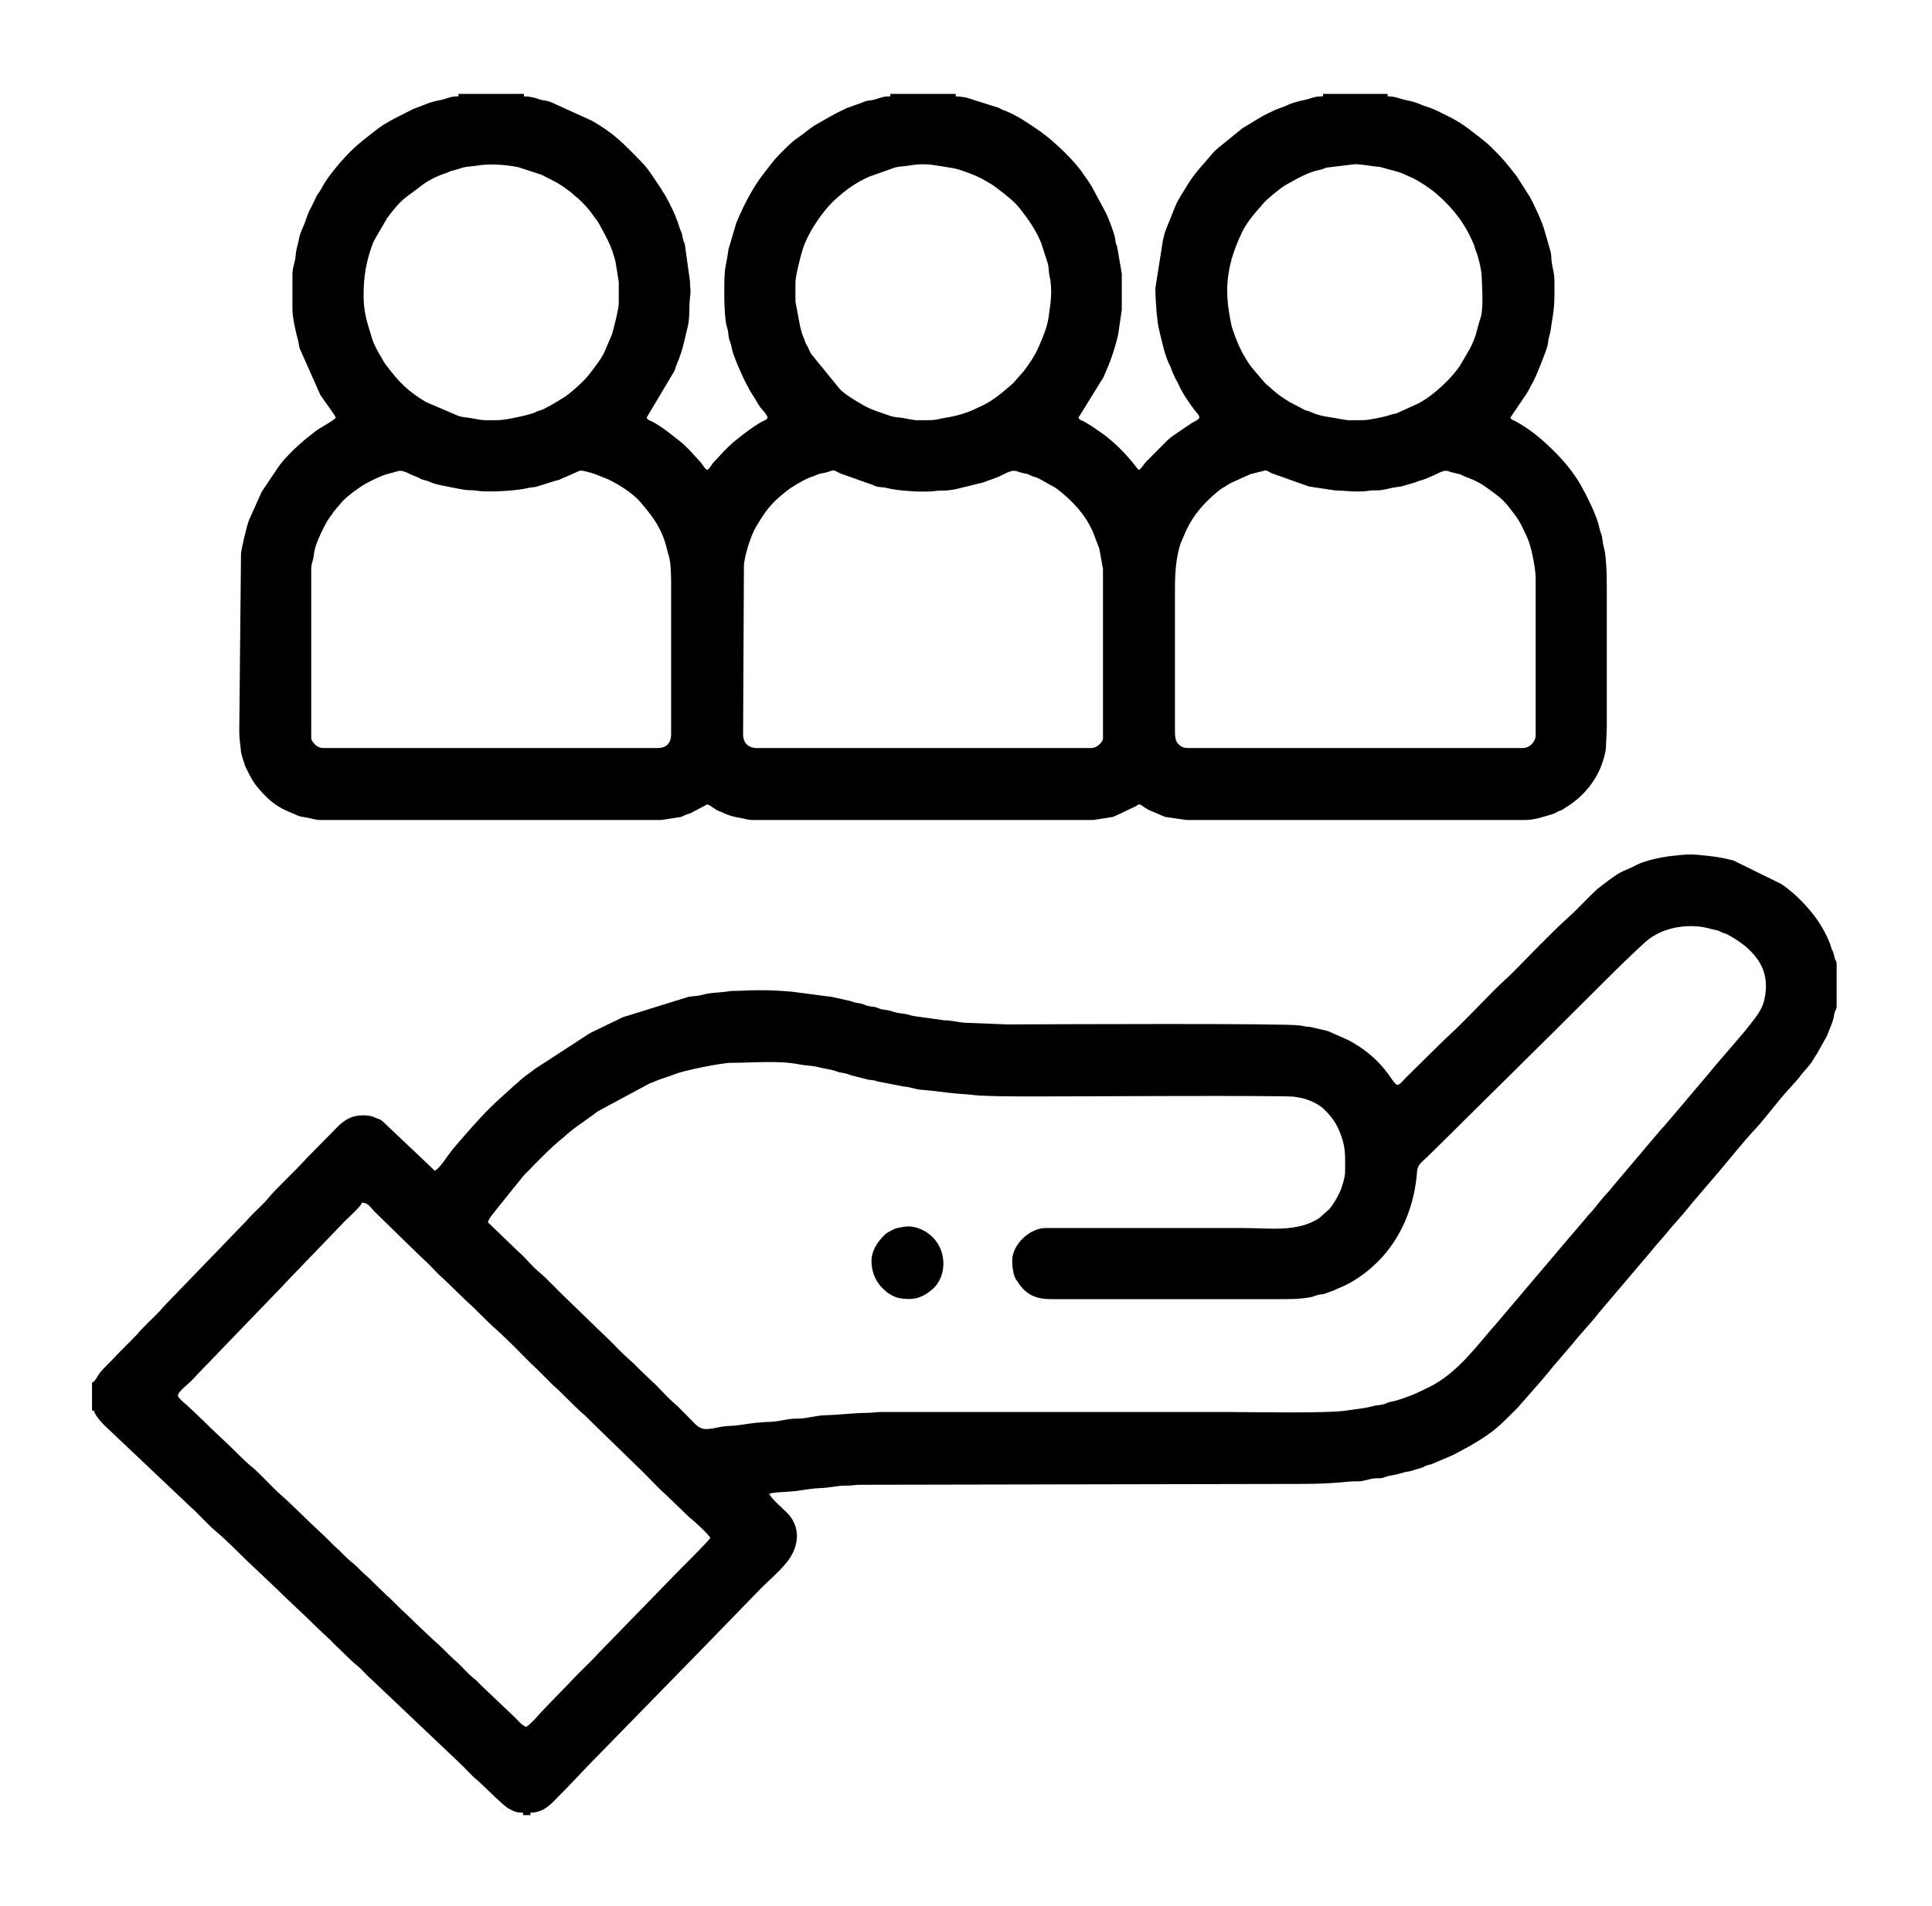 <?xml version="1.0" encoding="UTF-8"?>
<!DOCTYPE svg PUBLIC "-//W3C//DTD SVG 1.1//EN" "http://www.w3.org/Graphics/SVG/1.1/DTD/svg11.dtd">
<!-- Creator: CorelDRAW -->
<svg xmlns="http://www.w3.org/2000/svg" xml:space="preserve" width="63.391mm" height="62.559mm" version="1.1" style="shape-rendering:geometricPrecision; text-rendering:geometricPrecision; image-rendering:optimizeQuality; fill-rule:evenodd; clip-rule:evenodd"
viewBox="0 0 6339.1 6255.9"
 xmlns:xlink="http://www.w3.org/1999/xlink"
 xmlns:xodm="http://www.corel.com/coreldraw/odm/2003">
 <defs>
  <style type="text/css">
   <![CDATA[
    .fil0 {fill:black}
   ]]>
  </style>
 </defs>
 <g id="Layer_x0020_1">
  <g id="_3019413884128">
   <path class="fil0" d="M2438.17 2409.42l2.71 -550.12c-0.15,-29.84 22.38,-101.41 39.39,-129.68 32.21,-53.51 46.45,-74.8 99.76,-117.62 17.49,-14.05 63.41,-41.32 84.1,-47.39 11.96,-3.51 13.26,-5.91 23.19,-9.02 8.32,-2.61 16.37,-2.54 26.34,-5.88 29.43,-9.88 18.87,-6.46 45.41,4.76l97.02 34.48c9.15,2.2 11.33,5.98 23.64,8.56 11.13,2.33 18.92,1.02 28.5,3.7 35.29,9.86 124.74,15.69 162.15,10.03 14.84,-2.25 28.65,-0.36 43.38,-2.25 2.83,-0.36 13.18,-1.68 18.74,-2.72l92.73 -22.67c21.74,-8.5 43.68,-14.39 65.5,-25.75 41.42,-21.56 39.09,-10.4 68.16,-4.74 24.74,4.82 13.73,4.37 27.86,9.71 16.22,6.11 3.85,-1.02 27,10.57l49.97 27.86c50.6,37.52 97.66,86.61 122.72,145.65l20.7 54.43 11.84 65.99 0 558.2c0,3.49 -13.5,29.53 -40.25,29.53l-1094.94 0c-28.81,0 -45.62,-16.82 -45.62,-45.63zm-281.79 45.63l-1094.93 0c-16.1,0 -27.59,-8.98 -35.52,-20.85 -3.18,-4.77 -4.74,-6.63 -4.74,-14.04l0 -552.84c0,-13.57 3.11,-19.91 5.93,-31.64 2.39,-9.91 2.96,-20.22 5.54,-32.04 5.1,-23.37 33.26,-83.93 48.29,-104.67 5.73,-7.91 10.08,-14.27 15.74,-21.83l22.09 -26.22c2.59,-3.03 2.41,-2.89 5.03,-5.7 15.53,-16.61 55.16,-46.49 76.25,-57.94 20.34,-11.05 56.47,-29.05 78.94,-33.77 32.94,-6.92 29.97,-16.18 68.68,3.43l22.66 9.54c13.05,4.97 3.66,4.67 24.97,9.92 11.15,2.75 9.7,3.01 17.76,6.39 20.36,8.56 51.47,13.17 73.54,17.7 65.49,13.46 47.14,5.22 80.92,10.33 36.35,5.5 131.55,-0.65 162.64,-8.69 11.13,-2.89 15.92,-2.11 27.99,-4.22l61.3 -19.21c5.32,-1.84 9.33,-2.3 12.8,-3.3 12.15,-3.5 9.68,-5.56 22.59,-9.61l44.8 -19.86c8.99,-4.3 27.96,3.2 48.98,8.52l46.04 18.36c37.5,17.9 82.61,46.14 109.51,78.34 28.85,34.53 54.6,65.8 71.72,110.77 13.45,35.31 11.63,41.95 18.4,62.12 6.87,20.47 7.71,63.85 7.71,88.9l0 496.48c0,30.02 -15.53,45.63 -45.63,45.63zm1698.76 -53.68l0 -475.01c0,-47.87 4.16,-98.28 18.39,-142.63l19.48 -44.93c24.77,-51.38 58.99,-90.04 102.52,-125.59 6.42,-5.25 11.42,-9.3 18.85,-13.36 10.43,-5.7 11.97,-8.14 21.44,-13.44l66.49 -30.12 50.01 -12.45c6.01,0.69 14.39,6.79 21.79,9.88l120.79 42.92 86.27 13.02c22.82,-0.22 72.85,6.63 106.19,1.58 39.07,-5.91 18.6,4.62 80.97,-10.27 12.9,-3.08 25.44,-2.44 38.56,-7.06l35.39 -10.23c18.37,-7.98 26.97,-8.39 33.9,-11.72l32.01 -13.61c41.61,-21.12 32.85,-12.55 67.66,-5.22 27.46,5.78 14.69,5.28 29.89,10.36l28.63 11.62c31.76,14.58 47.45,27.99 73.54,47.23 14.84,10.94 29.67,24.89 41.05,39.46 36.35,46.52 33.94,42.86 61.08,99.94 14.44,30.38 28.6,104.79 28.6,135.1l0 517.95c0,16.27 -16.95,40.26 -42.94,40.26l-1094.94 0c-18.83,0 -25.32,-3.81 -34.77,-13.54 -9.6,-9.89 -10.85,-25.77 -10.85,-40.14zm619.93 -1022.48c-61.62,0 -39.74,2.99 -95.03,-6.95 -28.86,-5.19 -46.85,-5.29 -79.46,-19.82 -7.37,-3.29 -9.93,-3.19 -18.21,-5.95l-49.35 -25.8c-21.13,-12.69 -41.33,-26.05 -59.17,-42.8 -22.25,-20.89 -10.63,-5.08 -37.71,-37.43 -19.38,-23.15 -35.47,-38.46 -52.92,-70.54 -3.18,-5.84 -5.82,-9.28 -8.74,-15.41 -4.1,-8.6 -4.28,-9.76 -8.88,-17.96l-13.97 -34.33c-4.31,-13.45 -9.5,-25.7 -12.1,-38.9 -10.96,-55.7 -17.68,-102.89 -9.26,-161.11 7.32,-50.66 22.48,-90.85 43.34,-136.46 15.02,-32.85 41.42,-63.72 65.23,-90.43 2.83,-3.17 3.8,-4.54 6.1,-7.31 10.22,-12.32 49.49,-44.42 62.26,-53.14 5.32,-3.63 8.82,-6.11 14.77,-9.39 35.92,-19.77 69.06,-40.06 110.16,-48.18 7.11,-1.4 13.66,-4.78 20.01,-6.82l93.41 -11.25c11.81,0 36.89,2.9 46.44,4.55 44.73,7.72 16.68,-1.63 65.29,12.53 22.97,6.7 31.95,6.79 60.03,20.48 5.63,2.75 10.73,4.38 16.84,7.32 24.38,11.72 59.25,34.96 79.17,52.33 55.16,48.07 93.33,97.34 122.05,165.09 2.92,6.88 3.64,13.43 6.58,20.27 7.49,17.46 19.03,63.01 19.57,85.09 0.96,39.47 7.42,106.64 -5.34,142.26 -9.49,26.51 -10.43,51.75 -32.41,93.73l-28.47 49.35c-27.83,47.17 -94.75,108.63 -143.4,133.02l-70.14 31.83c-8.49,2.27 -13.77,2.2 -21.55,5.3 -14.89,5.93 -71.26,16.83 -85.14,16.83zm-3282.12 -410.6c0,-62.77 9.33,-113.6 30.72,-170.55 3,-7.98 5.7,-9.75 9.15,-17.69l37.53 -64.44c16.59,-22.56 38.86,-50.6 61.01,-67.81l61.4 -45.94c2.56,-1.56 3.15,-2.03 4.87,-3.19 16.21,-10.82 43.62,-23.72 61.97,-29.28 17.69,-5.35 6.05,-4.96 38.1,-12.88 7.84,-1.94 14.2,-4.65 20.44,-6.4 13.38,-3.76 30.03,-3.63 44.75,-6.24 43.13,-7.65 96.05,-3.51 138.11,4.93l76.83 25.15c42.79,22.58 51.09,23.49 94.14,56.15 5.87,4.46 7.2,6.48 12.74,11.41 6.08,5.42 8.5,6.04 14.77,12.07 17,16.37 32.91,32.87 46.5,52.79 8.15,11.93 13.59,16.83 20.8,30.19 24.22,44.88 40.18,71.42 52.61,121.84l10.86 66.95 0 69.78c0,18.19 -15.81,79.42 -21.43,99.34 -2.4,8.51 -3.7,9.09 -6.96,17.19l-14.47 33.83c-10.89,29.05 -38.46,62.76 -57.56,87.36 -13.56,17.45 -58.02,57.85 -77.52,70.08 -16.34,10.24 -59.76,37.36 -77.57,43.19 -9.71,3.18 -8.99,2.02 -17.61,6.55 -17.64,9.27 -100.43,26.22 -121.38,26.22 -54.53,0 -39.06,2.65 -90.08,-6.53 -15.88,-2.85 -29.4,-2.83 -43.02,-7.97l-105.21 -45.07c-60.73,-36.3 -88.35,-65.35 -130.92,-121.34 -3.85,-5.06 -6.65,-9.47 -9.54,-14.62 -1.94,-3.47 -2.68,-5.36 -4.75,-8.66 -8.76,-13.96 -25.26,-43.76 -29.8,-58.76 -16.5,-54.49 -29.48,-86.29 -29.48,-147.65zm1859.78 410.6c-59.57,0 -36.11,2.68 -89.66,-6.95 -15.83,-2.84 -28.06,-2.05 -41.51,-6.79 -24.45,-8.61 -64.95,-21.11 -88.45,-35.01 -26.95,-15.94 -53.46,-30.44 -76.65,-52.16l-95.23 -116.79c-4.11,-7.45 -5.14,-9.63 -8.72,-18.1 -3.41,-8.06 -4.94,-8.18 -8.5,-15.66l-13.26 -35.05c-1.54,-5.81 -2.88,-12.35 -5.06,-19.09l-15.77 -83.53 0 -61.72c0,-21.4 14.99,-79.43 21.42,-102.03 16.23,-57.04 64.04,-129.6 108.45,-170.65 35.21,-32.54 69.43,-56.76 112.29,-75.57l85.11 -30.29c11.95,-3.12 30.61,-3.57 44.94,-6.04 33.42,-5.77 59.47,-5.77 92.89,0 49.59,8.56 53.98,5.6 104.22,24.58 37.16,14.05 44.24,19.6 76.86,38.55l21.66 15.91c22.87,17.97 49.52,37.47 69.05,62.45 27.71,35.44 51.14,68.92 68.91,110.89l19.64 60.87c6.49,17.36 4.54,23.74 7.18,43.82 0.69,5.29 3.71,16.35 4.32,22.51 2.9,28.92 3.03,40.58 -0.03,71.7l-6.03 44.95c-4.51,32.69 -18.8,66.96 -31.93,96.9 -14.9,33.99 -28.1,51.46 -48.65,80.15l-36.46 41.37c-33.58,29.13 -63.83,56.39 -106.56,75.93 -2.49,1.14 -4.78,1.96 -7.44,3.3 -35.67,17.96 -70.5,28.16 -110.66,34.25 -14.53,2.2 -28.36,7.3 -46.37,7.3zm-1548.48 -1062.73c-28.51,0 -34.06,6.91 -57.86,11.92 -20.17,4.24 -35.05,7.16 -53.97,15.8l-36.94 14.05c-42.46,22.52 -86.86,40.76 -124.6,71.31 -27.99,22.64 -45.78,34.06 -76.23,63.32 -27.57,26.49 -75.77,82.1 -95.01,117 -4.59,8.34 -7.53,14.29 -12.83,22.06 -3.58,5.24 -3.89,4.37 -6.68,9.42l-18.43 37.93c-9.55,16.64 -14.22,31.05 -20.53,49.24 -5.66,16.35 -16.53,35.63 -19.53,52.93 -4.11,23.6 -9.86,33.47 -11.64,58.13 -1.59,21.88 -10.53,37.46 -10.53,61.93l0 112.72c0,27.6 10.96,76.41 18.85,104.59 2.23,7.98 2.59,17.42 4.87,24.65l67.65 152.42c9.5,15.39 48.52,66.48 50.86,75.26 -6.34,9.47 -52.37,33.77 -64.42,42.93 -41.26,31.39 -77.81,62.94 -111.91,102.78 -4.21,4.92 -7.87,10.59 -11.5,15.34l-55.02 81.85 -41.6 92.58c-7.45,18.73 -24.62,91.96 -26.49,110.37l-5.73 584.68c0,24.35 3.75,40.54 5.53,64.25 0.7,9.32 12.46,45.91 16.09,53.68 2.34,5 2.41,3.84 5.52,10.58 8.68,18.79 20.12,39.2 33.73,54.83 2.97,3.41 4.46,5.15 7.43,8.68 4.04,4.8 4.6,5.59 8.83,9.96 6.06,6.25 11.14,11.61 17.44,17.44 18.15,16.83 40.57,31.38 63.38,41.28 62.01,26.93 29.16,12.63 79.86,24.81 11.06,2.66 17.84,4.33 30.56,4.33l1116.4 0 62.8 -9.67c8.89,-2.35 10.56,-4.87 18.98,-7.85 9.42,-3.32 9.74,-2.83 17.55,-6.6l36.95 -19.41c0.54,-0.28 1.23,-0.64 1.76,-0.93 18.21,-9.85 8.89,-10.04 42.92,11.1 6.23,3.87 9.74,4.19 16.71,7.44 20.73,9.67 36.24,15.23 59.24,18.59 14.11,2.06 24.68,7.33 43.66,7.33l1116.41 0 62.82 -9.64c8.68,-2.27 10.77,-5.1 18.93,-7.9l58.24 -27.65c16.93,-11.7 11.08,-5.2 41.22,11.58l54.47 23.35 70.25 10.26 1111.04 0c31.05,0 59.66,-10.31 88.59,-18.76 12.57,-3.68 13.74,-6.92 25.85,-11.72 8.13,-3.23 4.34,-0.94 10.94,-5.16 4.13,-2.64 6.85,-4.72 11.34,-7.45 50.84,-30.81 94.94,-82.31 115.26,-139.69 5.86,-16.54 13.41,-40.21 13.78,-58.67 0.51,-25.3 2.61,-42.76 2.61,-69.86l0 -424.02c0,-38.78 0.61,-125.35 -9.61,-159.46 -5.04,-16.86 -3.61,-30.51 -9.58,-46.78 -3.31,-9.02 -3.42,-8.17 -6.09,-20.74 -8.26,-38.87 -43.08,-106.91 -60.73,-137.86 -32.94,-57.74 -81.23,-107.72 -130.77,-151.02 -24.83,-21.71 -53.73,-41.51 -82.25,-57.3 -10.11,-5.6 -11.41,-2.57 -17.64,-11.88l52.08 -76.73c9.47,-14.42 14.88,-27.34 22.95,-41.46 10.22,-17.87 42.01,-98.75 46.8,-116.9 2.57,-9.72 2.05,-17.56 4.78,-27.43 8.35,-30.26 5.6,-27.79 10.19,-54.21 9.49,-54.61 8.12,-75.02 8.12,-131.44 0,-23.81 -5.1,-37.97 -8.91,-60.87 -1.42,-8.51 -0.96,-21.59 -2.82,-32.07l-20.21 -71.03c-7.19,-28.06 -36.7,-92.14 -49.71,-114l-41.83 -65.51c-32.81,-42.44 -43.88,-56.54 -83.79,-96.02 -21.35,-21.13 -46.12,-38.04 -69.54,-56.59 -19.63,-15.54 -43,-30.69 -65.53,-41.82 -25.43,-12.56 -48.61,-25.81 -75.74,-34.29 -29.67,-9.28 -25.47,-12.87 -69.2,-22.04 -22.34,-4.69 -33.97,-12.27 -60.19,-12.27l0 -8.05 -212.01 0 0 8.05c-32.04,0 -35.48,6.7 -60.55,11.91 -19.92,4.14 -38.69,8.36 -57.52,17.63 -14.96,7.37 -30.75,10.13 -51.39,21.07 -8.71,4.61 -16.62,7.48 -25.3,12.26l-68.78 41.26 -81.54 66.06c-7.92,6.53 -12.25,10.87 -18.79,18.78 -28.64,34.68 -57.31,62.13 -81.78,103.4 -13.64,23.02 -29.83,45.08 -39.73,70.29l-31.52 78.52c-4,10.01 -4.37,18.73 -8.05,29.52l-25.2 159.97c0,29.52 5.02,104.73 11.35,130.87 8.35,34.46 19.73,90.8 36.4,121.94 3.45,6.45 3.31,7.04 5.37,13.42 3.35,10.38 6.13,14.38 10.48,24.4 4.5,10.32 7.2,11.99 11.92,22.97 11.8,27.46 36.27,63.16 54.8,87.44 7.45,9.77 11.71,10.6 14.59,22.97 -5.77,8.63 -17.78,12.68 -27.01,18.61l-54.35 36.89c-8.77,5.49 -19.62,14.49 -26.67,21.64l-68.3 68.57c-6.79,8.07 -14.63,20.94 -22.26,26.05 -8.3,-7.21 -13.46,-15.79 -20.84,-24.78 -30.26,-36.85 -67.17,-73.28 -106.48,-100.16l-33.45 -22.91c-3.25,-2.02 -5.28,-2.85 -8.65,-4.77 -6.78,-3.88 -7.89,-5.15 -15.5,-8.66 -9.29,-4.28 -7.72,-1.59 -13.67,-10.48l82.07 -132.62 18.37 -43.35c11.85,-29.57 21.76,-63.53 29.43,-94.03l12.37 -84.24 0 -118.08 -15.27 -89.4c-5.87,-14.03 -4.07,-11.34 -6.94,-27.95 -3.14,-18.23 -21.46,-65.61 -30.04,-82.67l-46.89 -87.29c-4.72,-7.78 -8.73,-13.59 -13.71,-21.18l-14.49 -20.4c-29.38,-44.94 -101.61,-111.73 -142.11,-139.67 -34.7,-23.95 -72.25,-50.02 -111.34,-65.79 -3.63,-1.46 -7.36,-2.29 -11.75,-4.35 -7.86,-3.67 -4.05,-3.25 -12.39,-6.39l-106.09 -33.47c-7.56,-1.57 -26.77,-3.8 -33.77,-3.8l0 -8.05 -214.69 0 0 8.05c-30.43,0 -35.64,7.98 -60.12,12.34 -17.28,3.08 -15.63,0.75 -30.21,7.37l-53.32 19.13c-50.46,24.03 -55.61,29.11 -96.11,51.5 -23.96,13.24 -43.24,32.06 -65.66,47.05 -20.49,13.68 -39.45,34.39 -57.59,52.44 -18.88,18.8 -33.6,39.35 -49.88,60.15 -39.63,50.67 -67.54,106.28 -92.45,165.18l-25.65 87.07c-9.8,70.64 -13.8,47.14 -13.8,141.85 0,31.42 0.83,65.84 5.15,96.83 1.97,14.13 4.11,15.38 6.76,28.13 2.49,11.96 1.17,19.05 4.72,30.18 3.48,10.94 5.2,11.8 7.86,27.02 4.31,24.74 39.26,103.21 50.17,121.59 5.14,8.67 6.53,13.77 12.27,22.61 9.81,15.11 17.33,27.73 26.57,43.21 8.05,13.47 24.86,26.51 28.74,41.03 -5.08,7.6 -2.76,5.28 -11.8,9.67 -24.63,11.95 -47.5,29.57 -69.49,45.91 -9.95,7.4 -17.05,13.59 -26.84,21.47 -25.11,20.23 -46.34,45.25 -68.36,68.51 -9.64,10.18 -10.33,18.31 -22.1,26.2 -10.14,-6.79 -12.79,-15.32 -20.78,-24.84l-10.29 -11.18c-18.75,-20.62 -36.59,-41.68 -59.01,-59.08 -29.37,-22.81 -60.89,-49.84 -94.82,-66.19 -9.33,-4.5 -7.5,-1.22 -13.69,-10.47l91.09 -153.11c3.72,-7.37 3.67,-11.97 7,-19.84 21.82,-51.59 24.18,-74.87 37.08,-126.63 7.61,-30.5 3.17,-66.6 7.8,-99.56 2.98,-21.18 -0.77,-26.52 -0.71,-49.06l-16.66 -120.21c-2.58,-8.16 -5.35,-11.84 -7.19,-22.33 -2.05,-11.65 -1.59,-11.93 -5.74,-21.09 -3.9,-8.6 -3.76,-9.08 -7.03,-19.8 -9.55,-31.22 -26.91,-66.09 -42.49,-94.38 -3.26,-5.92 -1.58,-3.37 -4.95,-8.48 -3.31,-5.05 -1.8,-1.88 -5.37,-8.05 -4.77,-8.27 -5.25,-9.28 -10.29,-16.54 -18.45,-26.57 -35.1,-55.47 -57.95,-78.92 -56.99,-58.5 -89.91,-94.48 -163.93,-136.63l-132.92 -60.31c-16.65,-7.56 -26.66,-4.91 -42.75,-10.93 -13.38,-5 -30.27,-8.81 -47.55,-8.81l0 -8.05 -214.69 0 0 8.05z"/>
   <path class="fil0" d="M583.75 4580.51c0,-13.2 34.43,-38.36 44.64,-49.3 0.37,-0.4 0.91,-0.98 1.3,-1.38 0.38,-0.4 0.94,-0.96 1.33,-1.35l6.72 -6.7c3.39,-3.73 4.72,-5.55 8.8,-9.99l284.55 -295.12c3.94,-4.66 4.68,-5.7 8.89,-9.9l181.65 -188.69c13.26,-15.69 62.12,-56.59 65.95,-70.92 20.66,0 27.95,15.88 40.93,28.85l142.6 139.18c0.39,0.39 0.94,0.97 1.33,1.36l33.19 31.22c17.29,17.36 33.81,36.37 52.61,52.04l72.2 70.04c32.76,28.86 64.8,64.57 97.42,93.13 32.97,28.86 84.55,81.72 115.24,112.86 6.45,6.56 12.31,10.88 19.47,18.11 12.22,12.35 22.59,22.62 34.87,34.9 6.16,6.16 11.08,11.8 17.47,17.42 31.96,28.15 61.36,60.82 93.03,89.46 3.46,3.14 1.58,1.47 4.3,3.75 4.14,3.45 5.72,4.49 10.04,8.74 6.46,6.36 10.95,11.05 17.4,17.49l172.76 168.06c25.24,25.05 49.56,51.96 75.5,74.8l71.04 68.5c7.33,7.26 11.61,8.98 18.89,16 16.96,16.32 40.31,35.51 52.95,54.4 -8.38,12.52 -96.57,100.61 -112.04,116.06l-254.1 261.17c-29.76,33.01 -63.1,62.43 -92.98,94.88 -0.53,0.57 -2.04,2.22 -2.58,2.79l-91.06 94.11c-0.37,0.41 -0.9,1 -1.26,1.42 -14.08,15.73 -33.26,38.41 -49.81,49.49 -13.19,-3.07 -27.35,-20.61 -36.89,-30.19l-107.35 -101.98c-6.46,-6.46 -11.01,-10.98 -17.42,-17.46 -7.57,-7.66 -11.24,-9.45 -18.79,-16.1 -12.03,-10.6 -23.32,-23.25 -34.91,-34.87 -6.89,-6.92 -10.87,-10.89 -18.04,-16.85 -2.66,-2.21 -0.83,-0.57 -4.32,-3.72 -0.42,-0.37 -0.99,-0.92 -1.4,-1.29 -22.29,-20.65 -42.88,-43.45 -66.02,-62.8l-53.8 -50.86c-24.07,-24.29 -47.05,-44.38 -71.11,-68.44 -6.4,-6.4 -10.87,-11.26 -17.4,-17.49 -3.77,-3.59 -5.56,-4.65 -8.71,-7.39l-45.01 -43.55c-6.31,-6.31 -10.95,-11.49 -17.43,-17.46l-13.01 -11.14c-0.41,-0.38 -0.97,-0.93 -1.38,-1.31 -14.06,-13.01 -24.65,-25.66 -40.18,-37.65 -18.88,-14.58 -35.76,-35.39 -54.01,-50.65 -6.46,-5.39 -11.52,-11.27 -17.56,-17.32 -12.69,-12.69 -22.12,-21.85 -35.6,-34.18 -42.26,-38.66 -82.44,-80.98 -125.4,-118.81 -33.68,-29.65 -62.43,-64.82 -97.08,-93.46 -27.9,-23.06 -54.14,-52.24 -81.28,-77.06l-53.8 -50.86c-6.46,-6.47 -11.01,-10.98 -17.42,-17.47l-53.7 -50.96c-4.93,-4.95 -34.22,-27.46 -34.22,-35.56zm5442.48 -1419.49l0 141.57c-0.3,7.24 -1.55,8.69 -5.9,18.75 -3.14,7.26 -0.66,-1.03 -2.12,8.62 -3.75,24.8 -15.28,47 -23.9,70.02l-33.72 60.22c-4.79,7.12 -5.34,6.89 -9.49,14.65 -7.87,14.69 -20.36,28.42 -31.53,40.94 -7.64,8.56 -12.82,16.54 -20.26,25.35l-22.69 25.61c-42.47,44.6 -77.59,95.88 -119.43,140.89 -37.91,40.78 -77.33,90.43 -113.51,133.39l-94.01 109.95c-28.1,36.15 -57.54,66.15 -86.16,101.69l-33.7 38.76c-4.85,5.48 -5.67,7.64 -10.78,13.38l-173.75 204.64c-27.1,35.18 -58.5,66.63 -86.22,101.64l-65.61 76.62c-7.47,9.55 -14.05,17.56 -21.91,26.4 -5.11,5.74 -5.94,7.92 -10.79,13.37l-77.78 88.61c-2.67,2.84 -4.07,4.65 -6.35,7.06l-40.61 39.91c-31.87,32.23 -70.84,58.2 -109.91,80.62l-39.97 21.75c-15.23,9.38 -30.97,14.86 -47.54,22.24l-39.54 16.81c-7.26,3.08 -11.22,2.52 -18.8,5.37 -10.8,4.05 -4.38,4.07 -16.69,7.45l-37.05 11.26c-8.35,1.78 -13.81,1.77 -20.32,3.83 -31.49,9.94 -43.16,9.18 -56.32,13.46 -6.87,2.24 -11.65,4.62 -18.73,5.42 -7.81,0.89 -15.09,-0.13 -23.22,0.94 -11.52,1.5 -24.23,5.56 -37.44,8.18 -12.37,2.46 -30.24,0.54 -46.01,2.29 -75.96,8.47 -148.6,7.67 -228.5,7.67l-1371.39 2.64c-19.48,-0.11 -26.85,2.92 -45.53,2.78 -34.74,-0.27 -53.93,7 -85.93,8 -26.69,0.83 -56.89,6.36 -83.96,9.96 -20,2.67 -73.28,3.14 -85.11,8.82 3.41,12.8 45.4,49.45 57.06,61.01 49.31,48.89 40.51,114.22 -0.3,164.82 -23.24,28.81 -56.21,56.89 -82.94,83.46l-208.93 215.08c-0.39,0.4 -0.96,0.95 -1.35,1.34l-309 316.29c-55.93,55.93 -107.44,113.48 -163.65,169.12 -20.67,20.46 -42.84,35.51 -74.52,35.51l0 8.05 -24.16 0 0 -8.05c-14.55,0 -25.74,-1.92 -35.49,-7.45 -5.35,-3.03 -8.83,-4.33 -14.1,-7.37 -14.38,-8.29 -71.49,-64.53 -86.96,-79.42l-14.11 -12.74c-20.71,-16.63 -39.55,-39.96 -59.8,-58.28l-290.59 -275.65c-16.24,-13.58 -27.39,-29.68 -43.73,-42.15 -17.81,-13.59 -46.06,-43.57 -66.44,-62.38 -7.82,-7.22 -13.84,-13.86 -21.45,-21.49 -7.76,-7.76 -14.71,-13.5 -22.22,-20.72l-22.08 -20.86c-42.54,-42.98 -87.28,-81.98 -130.1,-124.84l-77.16 -73.13c-40.74,-37.27 -79.56,-79.88 -121.35,-114.81 -30.55,-25.53 -56.22,-56.72 -86.06,-83.02l-237.1 -224.48c-23.61,-23.75 -60.89,-52.34 -76.2,-82.14 -4.33,-8.42 3.24,-6.07 -9.35,-9.43l0 -91.25c9.95,-2.66 17.86,-21.64 25.25,-31.11 14.09,-18.1 32.75,-34.25 48.26,-51.03 2.82,-3.05 3.71,-4.13 6.39,-7.03l67.98 -68.89c5.18,-5.6 6.87,-8.6 12.42,-14.41 18.35,-19.17 36.2,-36.21 55.07,-54.97 10.68,-10.62 16.49,-19.34 26.81,-29.54l172.75 -178.82c0.38,-0.39 0.96,-0.93 1.35,-1.32l92.14 -95.72c3.09,-3.69 3.1,-3.83 6.21,-7.21 21.65,-23.55 47.43,-44.6 67.33,-69.54 18.59,-23.31 93.87,-94.25 121.25,-125.65l109.11 -110.95c16.41,-13.79 32.49,-24.73 54.36,-28.83 14.95,-2.8 32.56,-2.91 48.2,0.4 9.27,1.96 11.64,4.41 19.46,7.37 11.21,4.25 9.05,2.12 18.08,8.76l150.26 142.26c0.4,0.38 0.95,0.95 1.35,1.33l20.43 19.83c16.96,-8.98 35,-39.21 47.17,-54.81 4.37,-5.59 7.39,-10.37 11.47,-15.36l34.69 -40.46c39.39,-45.21 79.65,-90.58 124.69,-130.25l40.74 -37.09c14.34,-11.15 25.68,-24.22 40.69,-34.45 11.37,-7.74 18.19,-13.63 29.13,-21.86l178.95 -116.25c7.63,-3.82 1.06,-0.31 6.92,-3.82l103.12 -49.84c4,-1.5 6.77,-1.84 10.36,-3.07l204.68 -63.69c14.36,-2.32 31.55,-2.4 44.69,-6.29 27.54,-8.15 58.16,-6.88 89.84,-12.14 8.82,-1.46 14.31,-0.63 23.11,-1.05 67.69,-3.21 114.05,-3.17 182.43,2.78l99.69 13.03c10.91,1.94 21.94,2.2 33.06,4.51l59.36 13.11c14.91,5.18 11.55,4.77 30,7.57 12.26,1.85 17.66,6.59 28.64,8.92 16.72,3.55 16.03,0.08 31.11,6.46 12.42,5.26 12.52,3.99 28.41,6.48 14.06,2.19 18.06,5 29.61,7.96 10.1,2.59 21.69,3.05 32.53,5.04 10.43,1.92 18.57,5.61 30.28,7.3l96.58 13.45c22.86,-0.08 43.62,5.89 64.62,7.84l141.99 5.61c155.31,-0.57 906.19,-4.16 960.02,3.41 11.39,1.6 17.44,4.12 32.94,4.64l58.77 13.68 65.2 28.73c50.3,25.69 96.55,63.12 130.21,108.64 9.88,13.37 26.13,39.49 32.97,39.49 8.12,0 23.03,-19.01 28.85,-24.83l94.56 -93.3c4.37,-4.39 9.16,-9.35 13.53,-13.3l13.7 -13.14c2.57,-2.57 3.92,-4.11 6.64,-6.78 2.52,-2.47 4.45,-4.03 7.02,-6.39 54.85,-50.39 105.73,-105.59 158.41,-158.27 18.83,-18.83 36.24,-33.56 55.02,-52.33 62.12,-62.12 122.25,-126.71 187.39,-185.63 31.4,-28.4 59.57,-60.54 90.83,-88.98l33.39 -25.65c54.03,-40.73 54.1,-31.12 92.72,-52.19 27.78,-15.15 85.19,-27.17 116.98,-30.63 58.77,-6.4 62.37,-6.75 120.97,-0.22 39.34,4.38 47.45,6.85 81.85,14.75l158.39 77.78c38.22,26.53 69.24,56.9 98.32,92.21 24.97,30.3 47.44,68.05 61.4,105 2.02,5.36 2.71,10.55 5.11,16.36 2.49,6.02 5.09,8.68 6.84,17.3 5.34,26.22 7.12,15.63 9.19,28.39l0.02 0.15zm-4425.37 850.55c3.27,-14.01 17.07,-27.05 25.35,-39.07l88.5 -110.08c6.96,-8.96 13.18,-14.13 21.02,-21.92 4.33,-4.3 6.5,-6.64 10.48,-10.99l5.25 -5.48c27.13,-27.26 54.3,-55.28 83.71,-80 5.91,-4.96 7.37,-5.27 13.26,-10.89 7.3,-6.95 15.38,-13.55 23.1,-19.84 28.48,-23.19 61.15,-43.26 89.75,-65.9l170.98 -92.02c7.56,-2.57 8.55,-2.58 15.61,-5.86 20.01,-9.25 45.07,-15.29 64.93,-23.63 30.8,-12.93 156.63,-37.77 185.02,-37.72 70.61,0.1 158.01,-8.57 225.72,5.26 18.33,3.74 44.35,4.02 61.04,8.73 16.85,4.76 43.86,7.91 56.83,12.95 11.02,4.28 11.31,4.07 25.73,6.46 15.02,2.5 15.01,4.41 26.96,7.93l55.74 14.04c15.73,2.71 15.26,0.26 29.24,5.65l87.68 16.98c21.04,1.19 35.53,9.03 56.61,10.49 43.34,3.01 82.31,10.05 126.13,13.42 12.75,0.98 22.59,1.32 32.5,2.38 11.52,1.24 22.41,2.69 31.75,3.14 86.93,4.17 182.59,2.69 273.73,2.69 39.65,0 725.05,-3.64 758.38,1.09 20.29,2.88 36.87,6.27 55.5,14.28 14.53,6.25 31.4,15.56 42.96,26.82 27.46,26.74 42.19,48.94 55.28,84.27 16.98,45.82 13.75,73.03 13.75,123.12 0,15.65 -11.36,53.12 -18.58,67.3 -9.54,18.7 -19.1,36.77 -33,52.88l-34.08 30.32c-72.96,46.61 -160.7,31.99 -247.12,31.99l-649.55 -0.1c-52.11,-0.16 -109.93,54.16 -109.93,107.44 0,18.25 3.36,47.87 12.91,62.24 2.32,3.49 3.05,3.68 5.69,7.73 3.04,4.67 2.58,4.88 6.35,9.76 25.13,32.55 53.8,46.41 103.87,46.41l738.01 0c38.44,0 73.46,0.47 111.72,-6.36 12.64,-2.26 19.03,-7.17 31.25,-9.01 8.27,-1.24 8.73,-0.15 16.17,-2.62l29.48 -10.77c6.32,-2.42 8.22,-4.43 14.61,-6.85 36.17,-13.69 70.27,-36.08 100.41,-60.62 4.16,-3.4 5.79,-5.44 9.97,-8.81l20.81 -19.45c77.35,-78.43 119.46,-184.75 127.16,-294.17 1.69,-23.99 17.62,-32.37 32.88,-47.63l90.61 -89.2c2.93,-2.95 2.32,-2.62 5.28,-5.46l307.52 -304.36c2.85,-2.57 1.74,-1.45 4.2,-3.84 0.4,-0.39 0.93,-0.97 1.32,-1.36l194.9 -194.24c25.28,-25.3 104.28,-101.98 124.26,-117.27 13.53,-10.35 36.31,-22.25 52.48,-28.02 46.28,-16.52 102.71,-19.35 149.64,-5.31 5.63,1.69 14.44,3 19.8,4.35 11.84,2.98 10.82,4.91 18.88,7.96 8.69,3.3 9.5,2.24 17.53,6.63 38.84,21.22 73.9,46.07 99.34,83.15 27.93,40.7 31.64,87.37 19.88,134.36 -5.85,23.4 -20,44.23 -33.99,62.62 -46.05,60.55 -99.12,115.92 -146.85,175.19l-56.65 66.79c-8.14,9.13 -13.85,16.71 -22.06,26.25l-69.14 81.14c-8.59,9.18 -14.46,15.91 -22.68,25.63l-146.34 173.02c-5.37,6.16 -6.13,8.58 -12.1,14.73 -19.88,20.46 -36.9,43.87 -55.19,65.58 -4.3,5.1 -7.54,7.22 -11.83,12.32 -5,5.94 -5,7.35 -10.83,13.33l-45.6 53.69c-2.99,3.28 -3.63,3.9 -6.34,7.08l-95.98 113.35c-7.24,8.91 -15.02,17.14 -22.23,26.08l-114.39 135.18c-69.71,78 -130.63,167.73 -226.96,215.85l-49.29 23.16c-23.7,9.18 -49.25,19.73 -74.82,24.48 -10.68,1.99 -10.07,2.67 -18.07,6.08 -13.66,5.82 -29.31,4.62 -42.5,8.49 -25.8,7.59 -59.27,9.86 -85.05,14.26 -59.34,10.12 -312.73,4.94 -392.23,4.94l-1132.51 0c-20.11,-0.05 -31.58,2.61 -48.2,2.79 -51.71,0.58 -84.33,6.22 -139.74,7.86 -31.32,0.92 -57.01,11.03 -88.42,10.88 -33.97,-0.17 -60.39,9.49 -88.62,10.67 -17.98,0.75 -30.11,1.27 -47.94,3.06 -27.4,2.74 -58.75,9.51 -86.25,10.36 -17.85,0.55 -27.39,2.49 -42.66,5.64 -64.09,13.22 -56.18,0.85 -123.76,-64.63 -3.53,-3.41 -1.73,-2.12 -5.25,-5.49 -2.92,-2.8 -3.54,-2.94 -7.29,-6.13 -22.18,-18.91 -41.39,-40.84 -61.88,-61.57l-51 -48.29c-8.71,-8.71 -15.4,-15.45 -24.11,-24.19l-26.73 -24.27c-17.58,-16.03 -32.92,-32.62 -49.8,-49.5l-143.27 -138.51c-31.51,-29.8 -60.83,-63.24 -94.11,-91.06 -22.11,-18.48 -41.57,-44.65 -63.31,-62.82l-101.19 -97.41z"/>
   <path class="fil0" d="M2859.5 4137.7c0,43.1 17.95,77 50.08,102.89 9.26,7.46 27.46,17.35 39.54,19.51 46.17,8.23 74.44,1.3 109.44,-28.01 44.76,-37.49 52.12,-119.16 2.98,-170.29 -20.11,-20.94 -52.03,-36.81 -81.27,-36.81 -10.46,0 -39.47,4.95 -47.27,9.09l-19.34 10.18c-6.93,4.01 -10.4,8.01 -15.94,13.58 -20.32,20.4 -38.22,49.22 -38.22,79.86z"/>
  </g>
 </g>
</svg>
